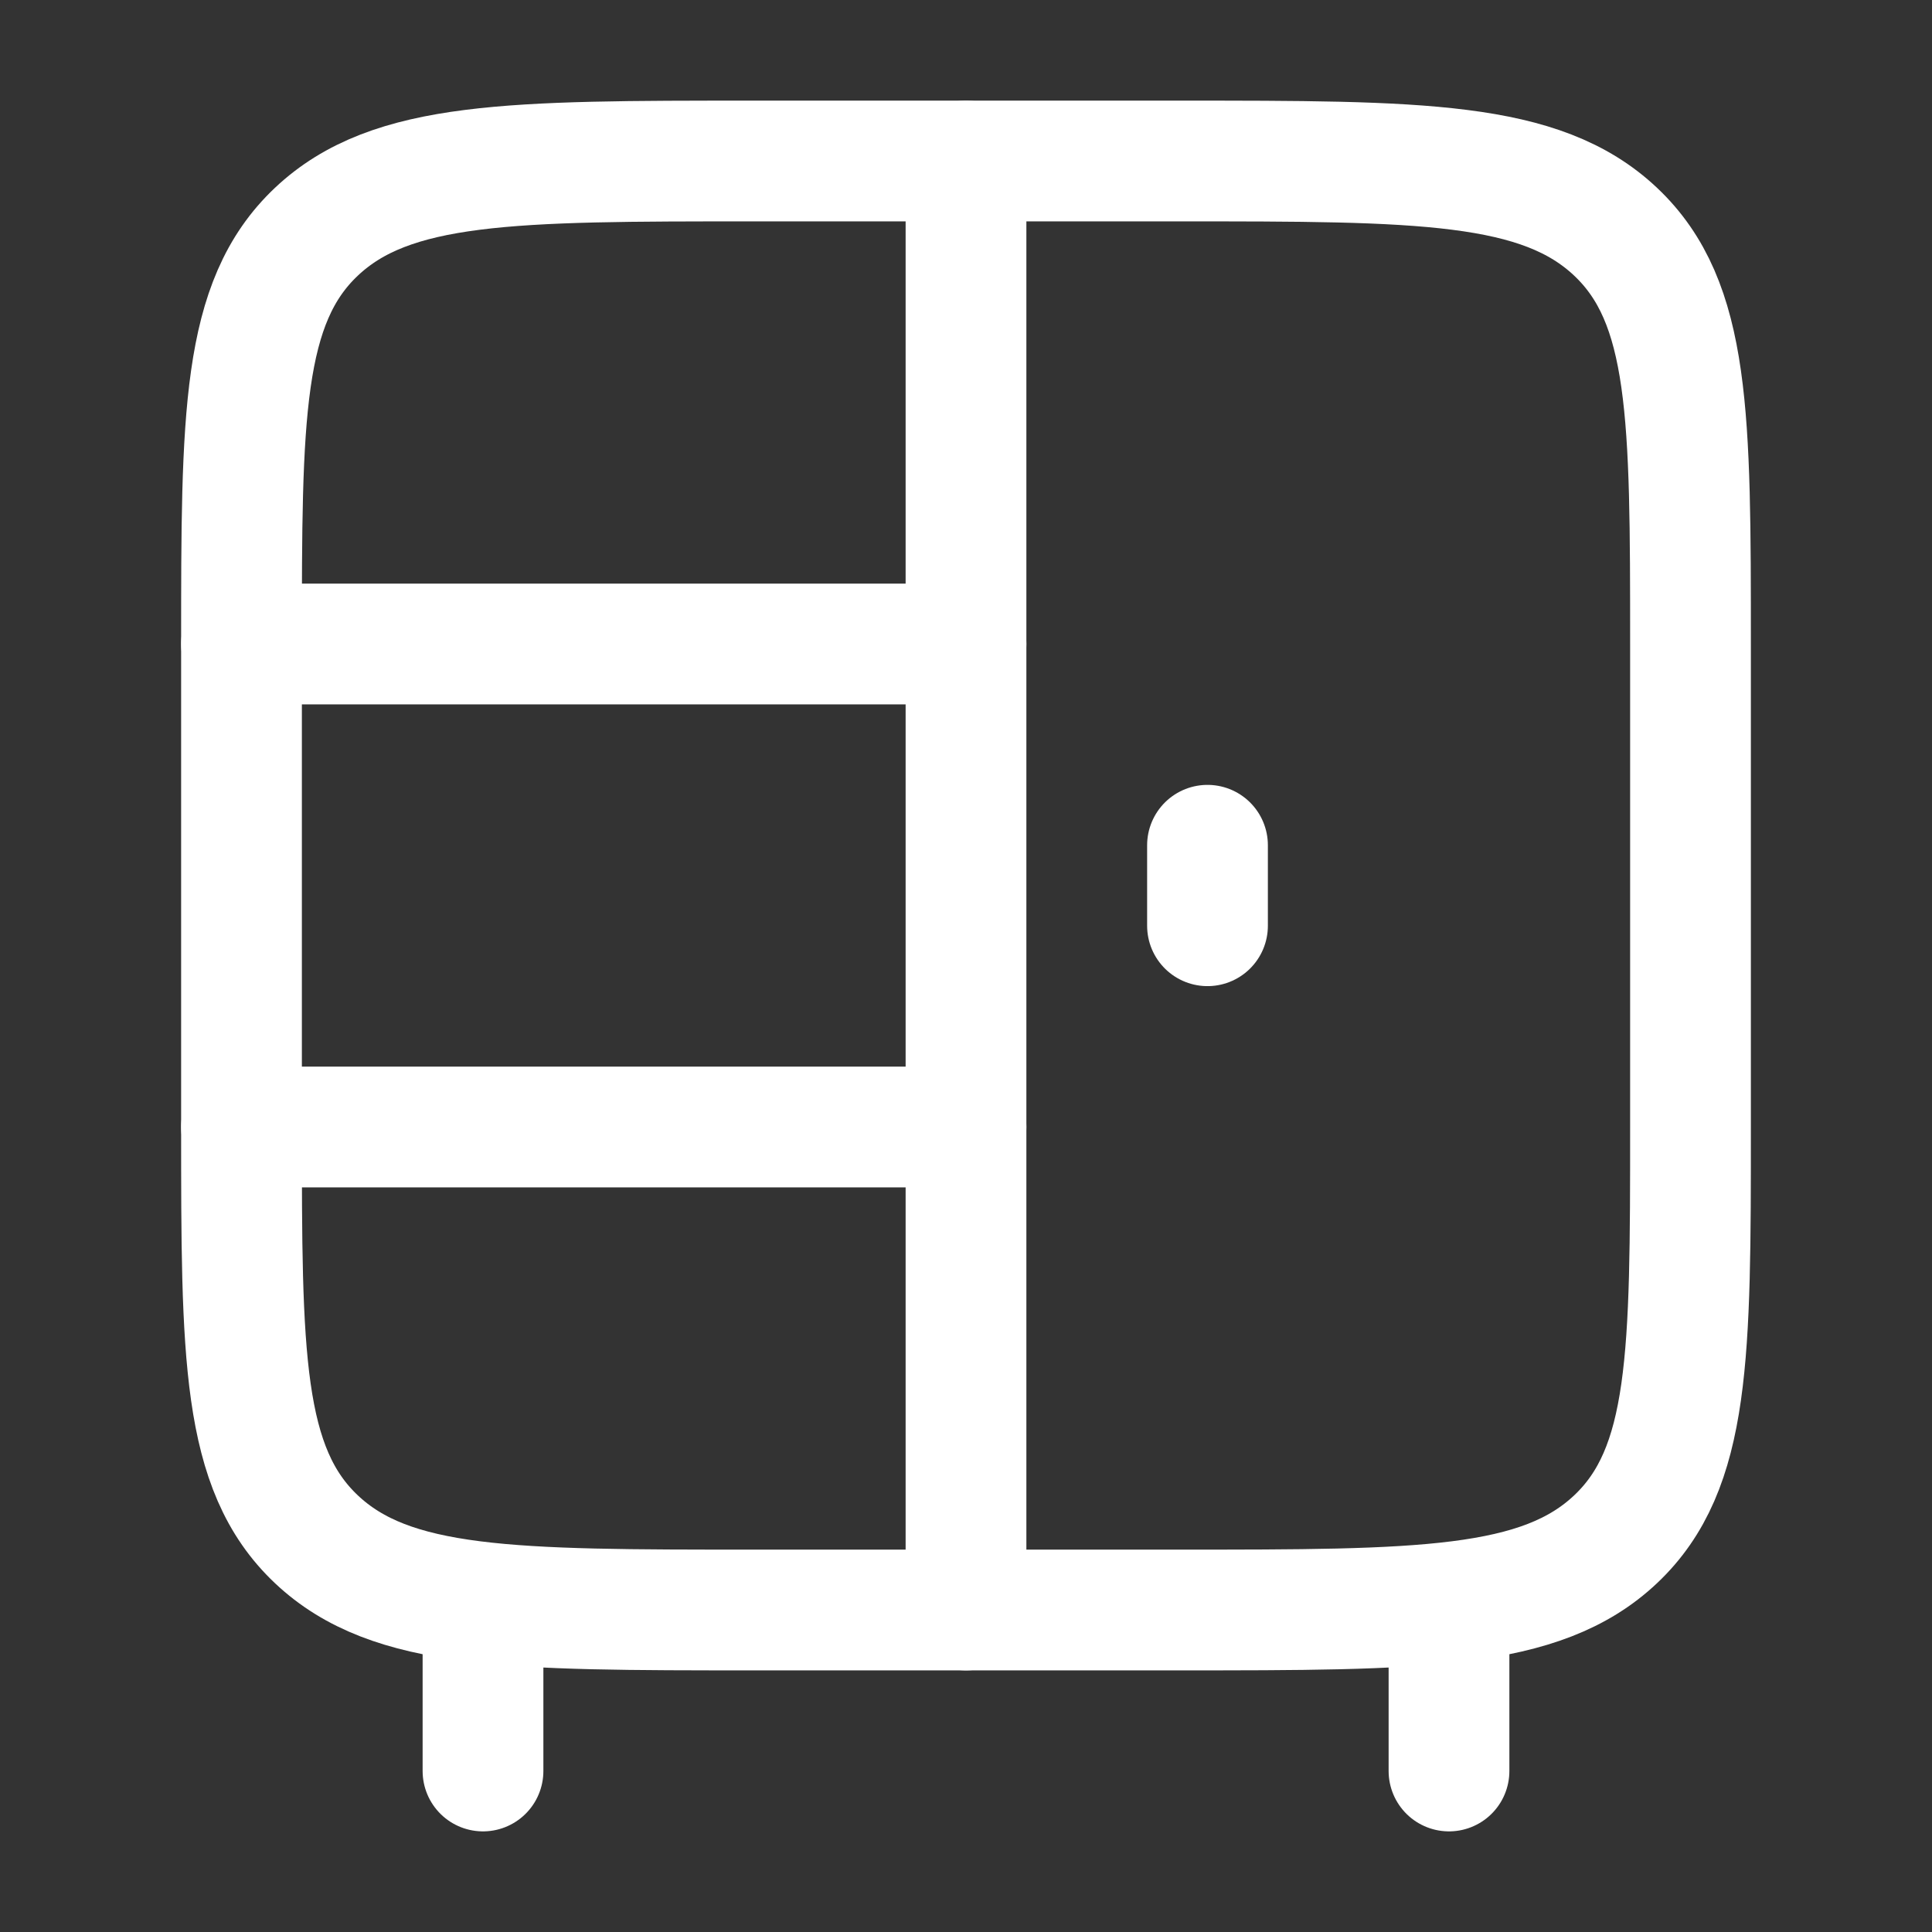<?xml version="1.0" encoding="UTF-8"?> <svg xmlns="http://www.w3.org/2000/svg" width="24" height="24" viewBox="0 0 24 24" fill="none"><rect x="0" y="0" width="24" height="24" fill="#333333" stroke="none"/> <path d="M6 20V22M18 20V22" stroke="white" stroke-width="1.5" stroke-linecap="round" stroke-linejoin="round"></path> <path d="M3 14V8C3 5.172 3 3.757 3.93 2.879C4.861 2 6.358 2 9.353 2H14.647C17.642 2 19.139 2 20.07 2.879C21 3.757 21 5.172 21 8V14C21 16.828 21 18.243 20.07 19.121C19.139 20 17.642 20 14.647 20H9.353C6.358 20 4.861 20 3.93 19.121C3 18.243 3 16.828 3 14Z" stroke="white" stroke-width="1.5" stroke-linecap="round" stroke-linejoin="round"></path> <path d="M12 20V2" stroke="white" stroke-width="1.5" stroke-linecap="round" stroke-linejoin="round"></path> <path d="M3 14H12" stroke="white" stroke-width="1.5" stroke-linecap="round" stroke-linejoin="round"></path> <path d="M3 8H12" stroke="white" stroke-width="1.5" stroke-linecap="round" stroke-linejoin="round"></path> <path d="M15 11.5V10.5" stroke="white" stroke-width="1.5" stroke-linecap="round" stroke-linejoin="round"></path> </svg> 